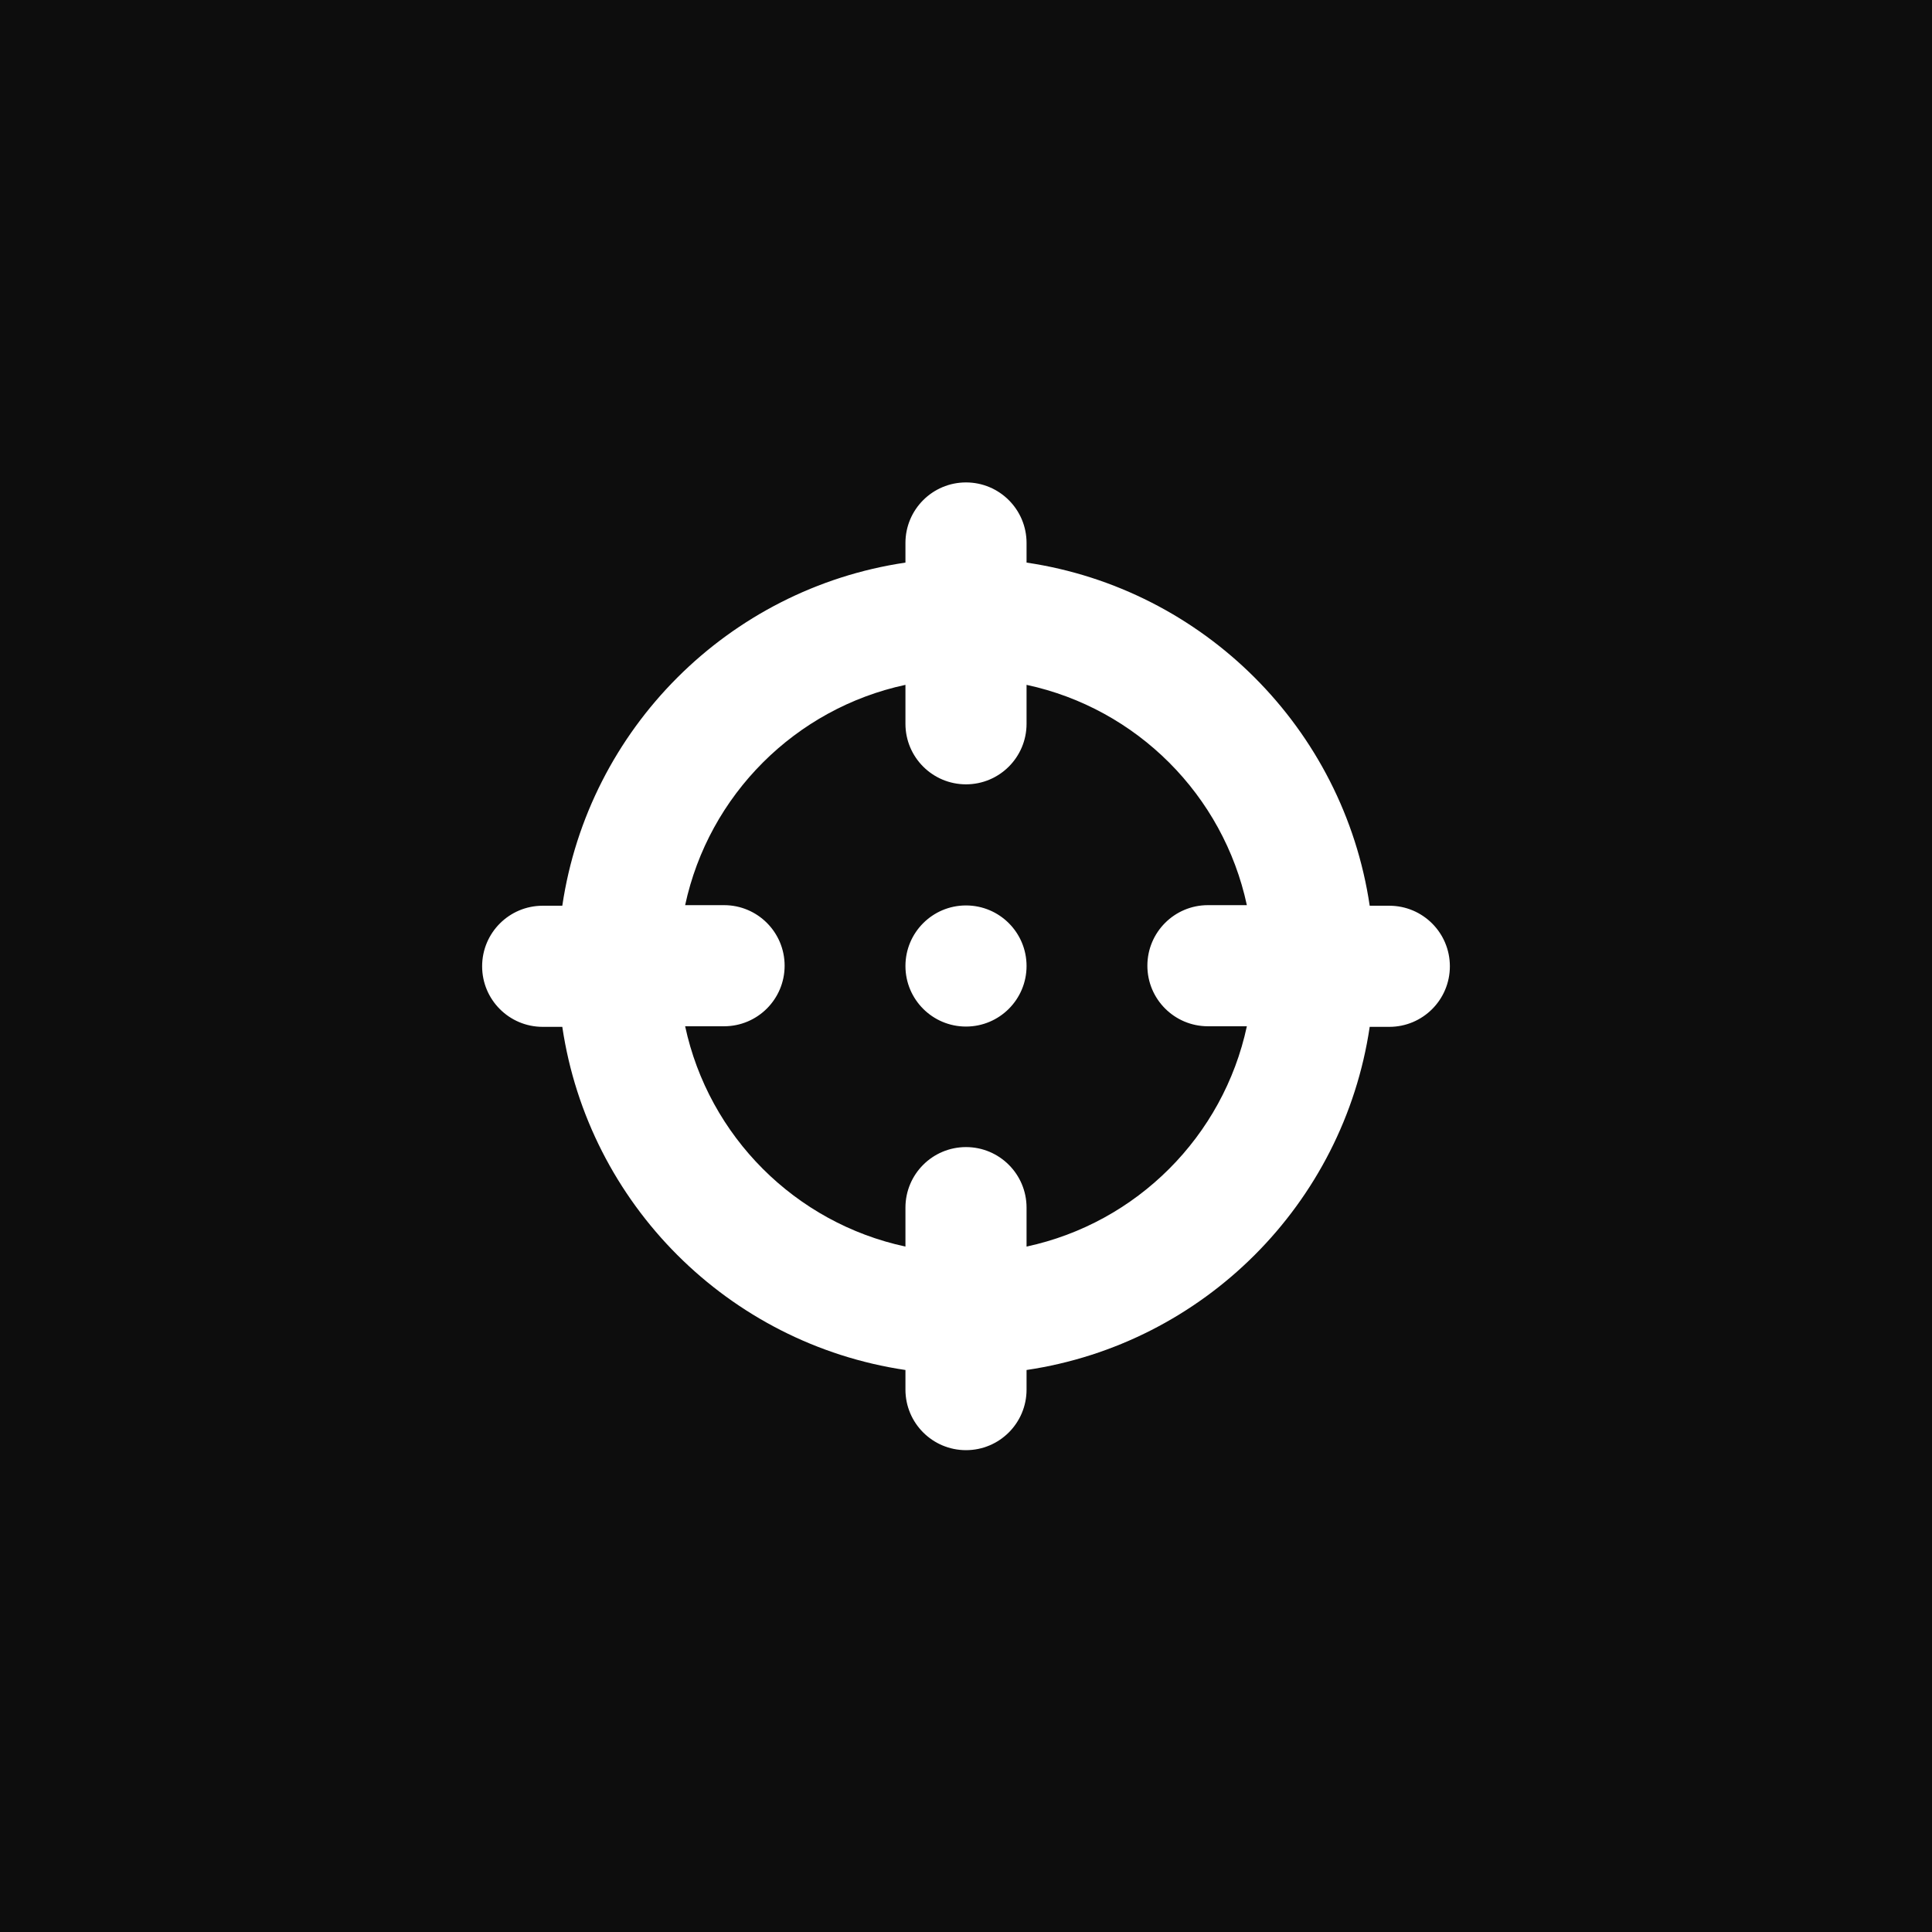 <svg xmlns="http://www.w3.org/2000/svg" id="Capa_1" viewBox="0 0 67 67"><defs><style>.cls-1{fill:#fff;}.cls-2{fill:#0d0d0d;}</style></defs><rect class="cls-2" x="-489" y="-11" width="1300" height="235"></rect><path class="cls-1" d="M33.5,16.73c1.16,0,2.1.94,2.1,2.1v.68c6.14.91,10.99,5.76,11.9,11.9h.68c1.16,0,2.1.94,2.1,2.1s-.94,2.1-2.1,2.1h-.68c-.91,6.14-5.76,10.99-11.9,11.9v.68c0,1.16-.94,2.1-2.1,2.1s-2.1-.94-2.1-2.1v-.68c-6.14-.91-10.99-5.76-11.9-11.9h-.68c-1.16,0-2.1-.94-2.1-2.1s.94-2.1,2.1-2.1h.68c.91-6.14,5.76-10.99,11.9-11.9v-.68c0-1.16.94-2.1,2.1-2.1ZM31.4,43.23v-1.35c0-1.16.94-2.1,2.1-2.1s2.1.94,2.1,2.1v1.35c3.82-.82,6.82-3.82,7.64-7.64h-1.35c-1.16,0-2.1-.94-2.1-2.1s.94-2.1,2.1-2.1h1.35c-.82-3.82-3.82-6.82-7.64-7.64v1.35c0,1.16-.94,2.1-2.1,2.1s-2.1-.94-2.1-2.1v-1.35c-3.82.82-6.82,3.82-7.64,7.64h1.35c1.16,0,2.1.94,2.1,2.1s-.94,2.1-2.1,2.1h-1.35c.82,3.82,3.82,6.82,7.64,7.64ZM31.4,33.5c0-1.16.94-2.1,2.1-2.1s2.1.94,2.1,2.1-.94,2.1-2.1,2.1-2.1-.94-2.1-2.1Z"></path></svg>